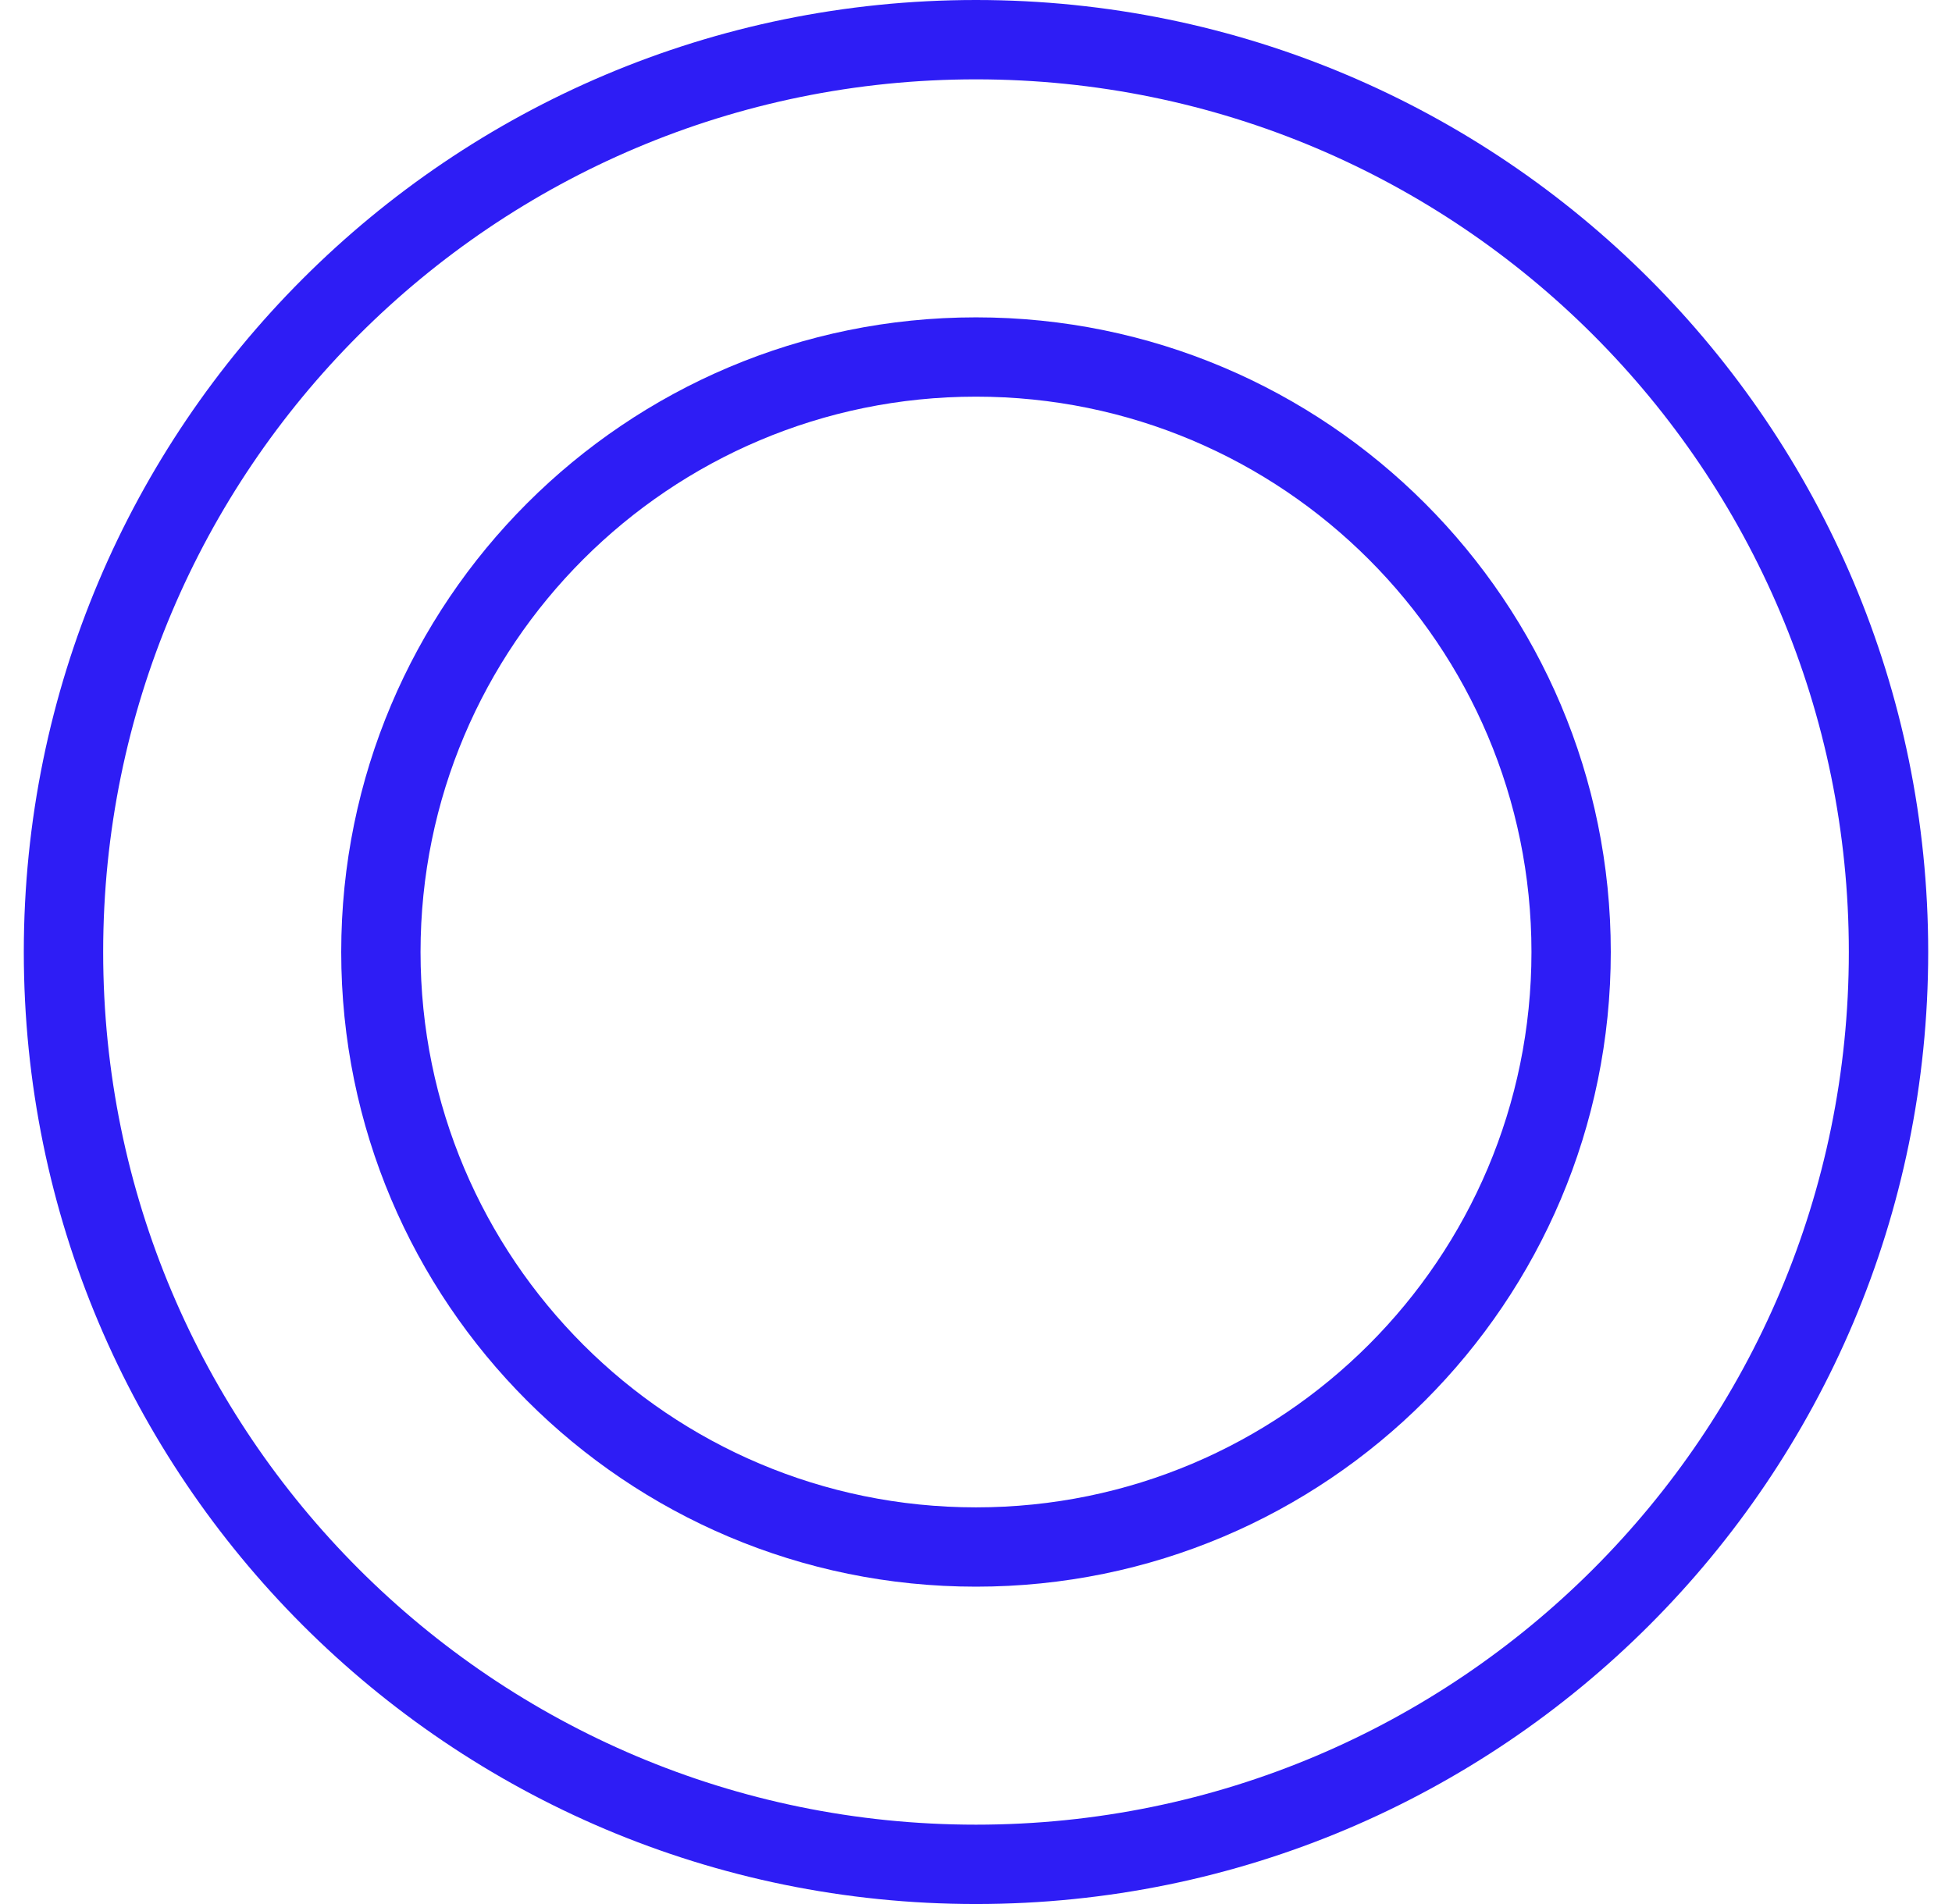 <svg viewBox="0 0 41 40" fill="none" xmlns="http://www.w3.org/2000/svg">
<g mask="url(#mask0_1535_5949)">
<path fill-rule="evenodd" clip-rule="evenodd" d="M20.5 31.667C26.943 31.667 32.167 26.443 32.167 20C32.167 13.557 26.943 8.333 20.5 8.333C14.057 8.333 8.833 13.557 8.833 20C8.833 26.443 14.057 31.667 20.5 31.667ZM20.5 33.333C27.864 33.333 33.833 27.364 33.833 20C33.833 12.636 27.864 6.667 20.5 6.667C13.136 6.667 7.167 12.636 7.167 20C7.167 27.364 13.136 33.333 20.5 33.333Z" fill="#2E1DF5"/>
<path fill-rule="evenodd" clip-rule="evenodd" d="M20.5 38.333C30.625 38.333 38.833 30.125 38.833 20C38.833 9.875 30.625 1.667 20.5 1.667C10.375 1.667 2.167 9.875 2.167 20C2.167 30.125 10.375 38.333 20.5 38.333ZM20.5 40C31.546 40 40.5 31.046 40.5 20C40.5 8.954 31.546 0 20.5 0C9.454 0 0.5 8.954 0.5 20C0.5 31.046 9.454 40 20.5 40Z" fill="#2E1DF5"/>
</g>
</svg>
